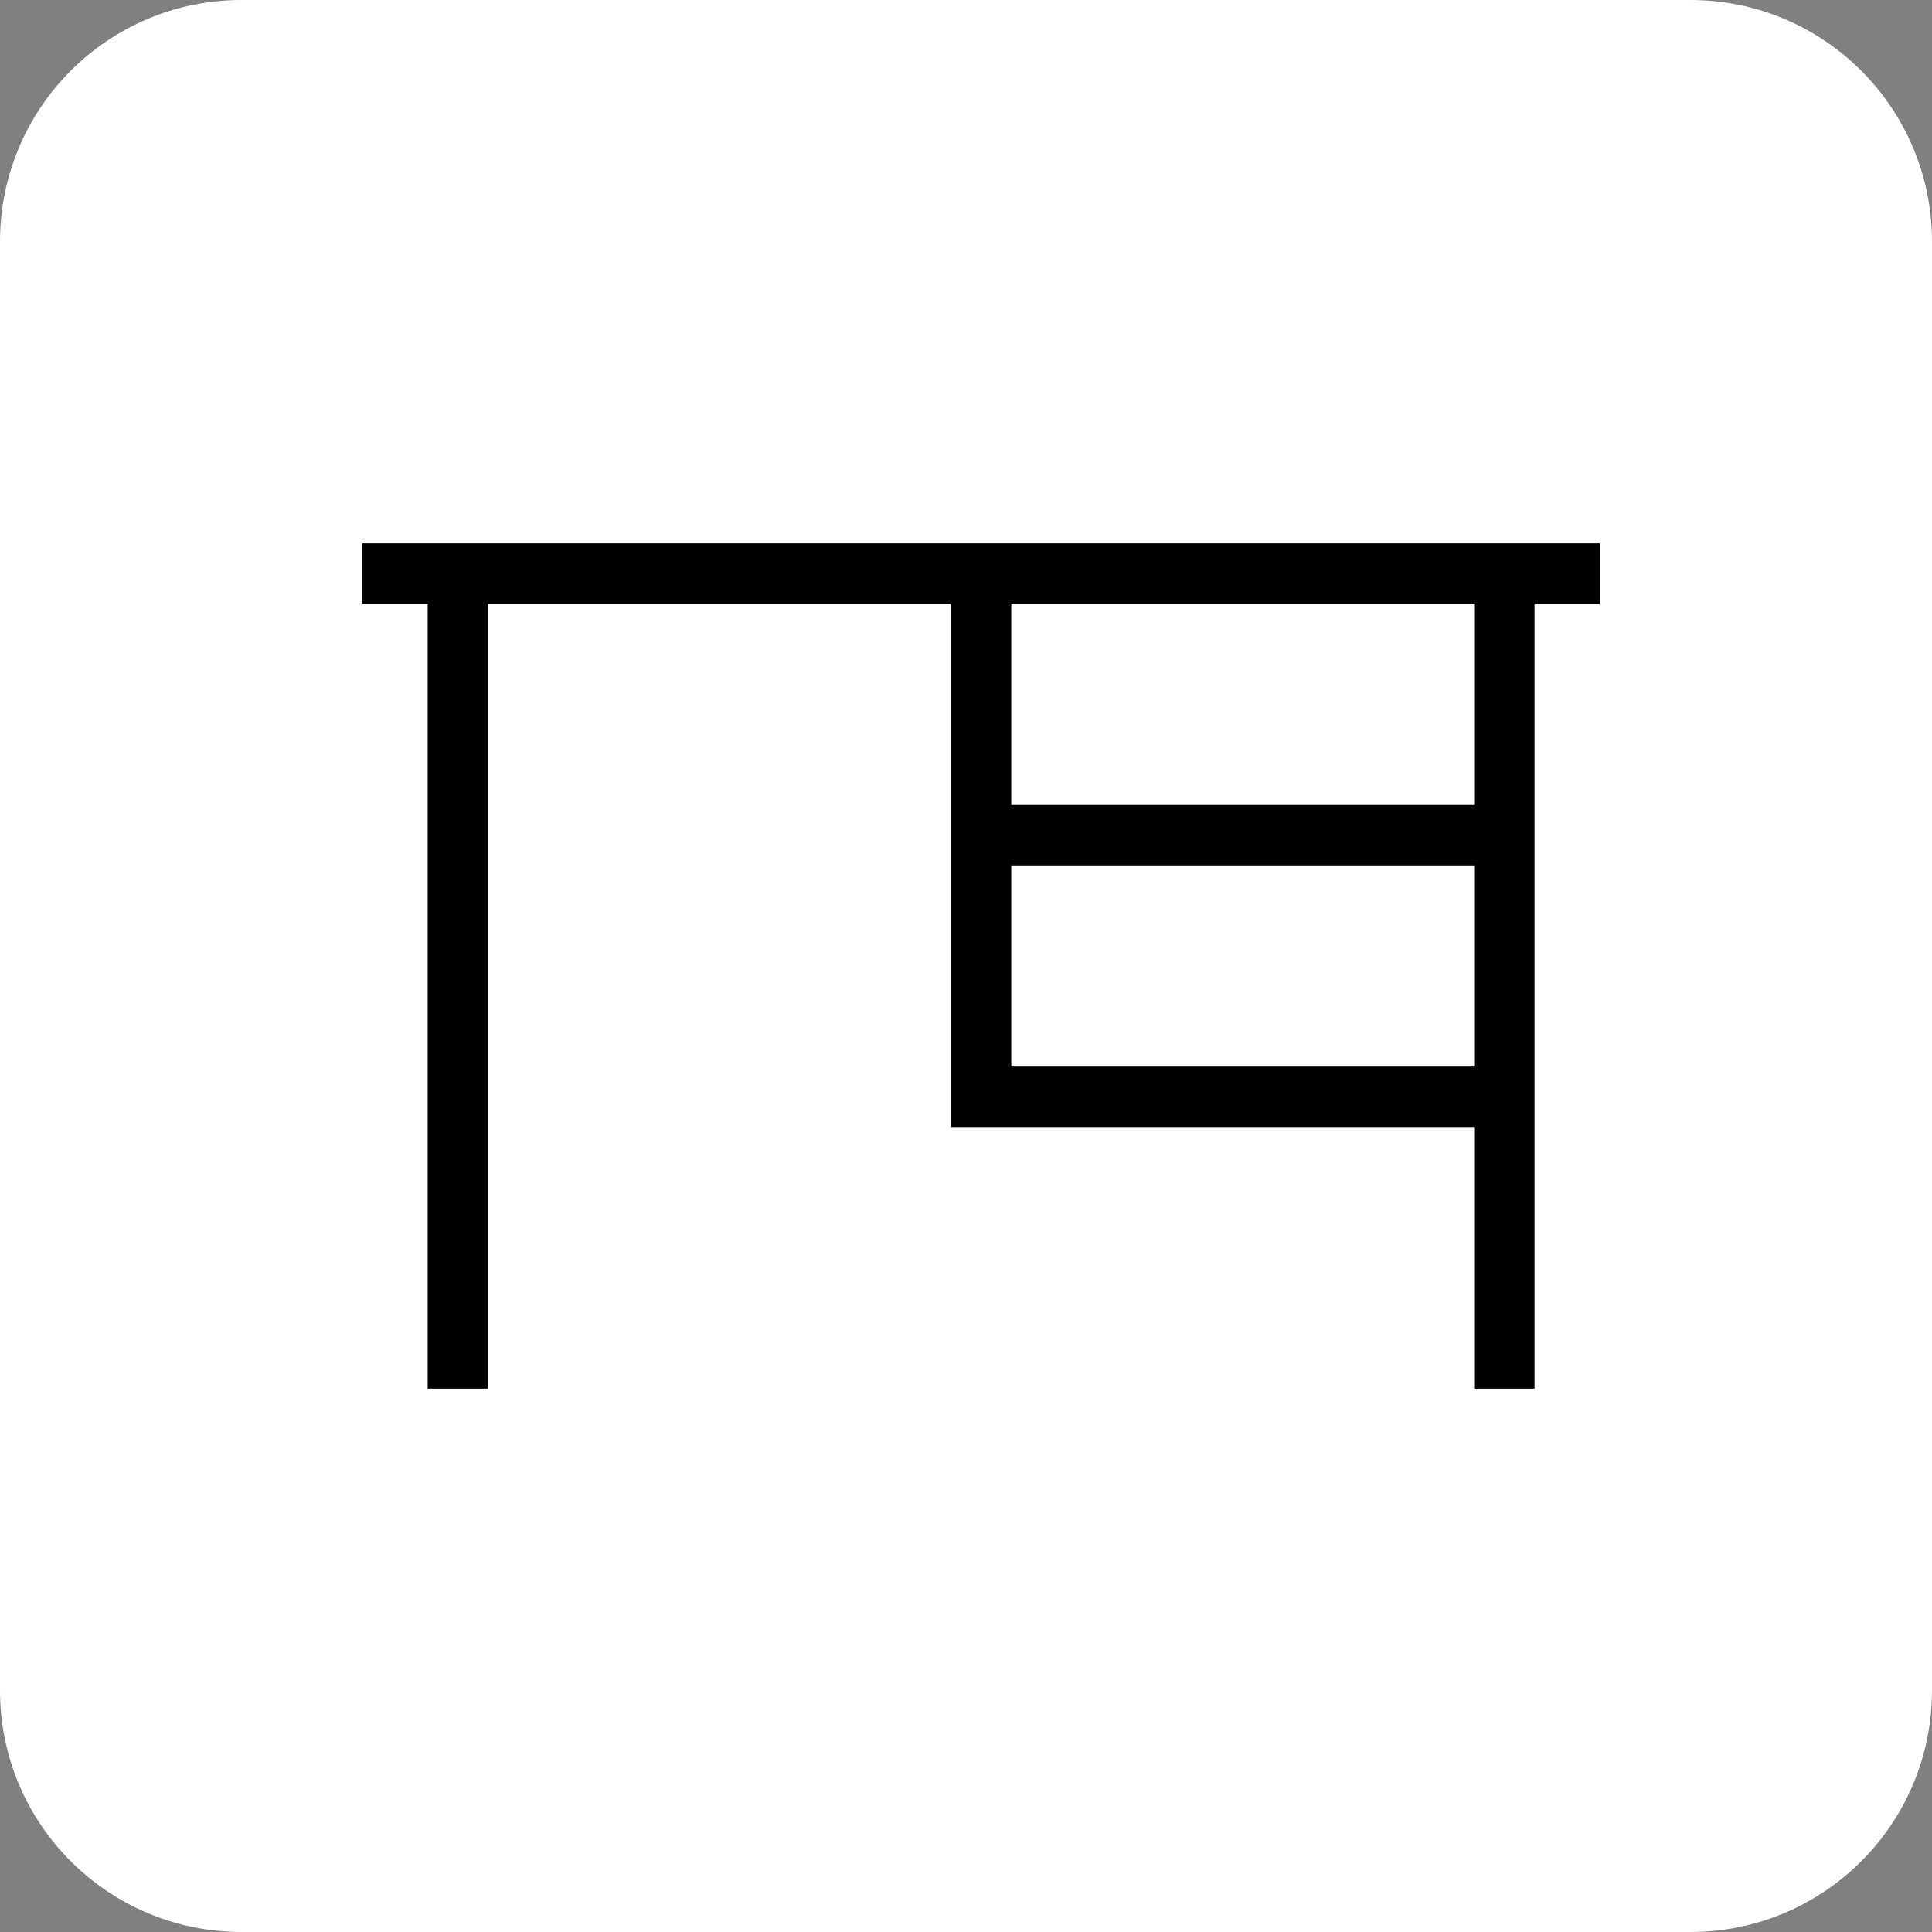 <svg xmlns="http://www.w3.org/2000/svg" width="64" height="64" viewBox="0 0 64 64" fill="none">
  <rect x="0" y="0" width="64" height="64" fill="#808080" stroke="none"/>
  <path d="M0 8C0 3.582 3.582 0 8 0H56C60.418 0 64 3.582 64 8V56C64 60.418 60.418 64 56 64H8C3.582 64 0 60.418 0 56V8Z" fill="white"/>
  <path d="M32.5 27.667H49.833V19H32.5V27.667ZM32.5 36.333H49.833V27.667H32.5V36.333ZM13 19H52H13Z" fill="white"/>
  <path d="M15.167 19V45M49.833 27.667V45M49.833 27.667H32.5M49.833 27.667V19H32.5V27.667M49.833 27.667V36.333H32.5V27.667M13 19H52" stroke="black" stroke-width="2" stroke-linecap="square"/>
</svg>